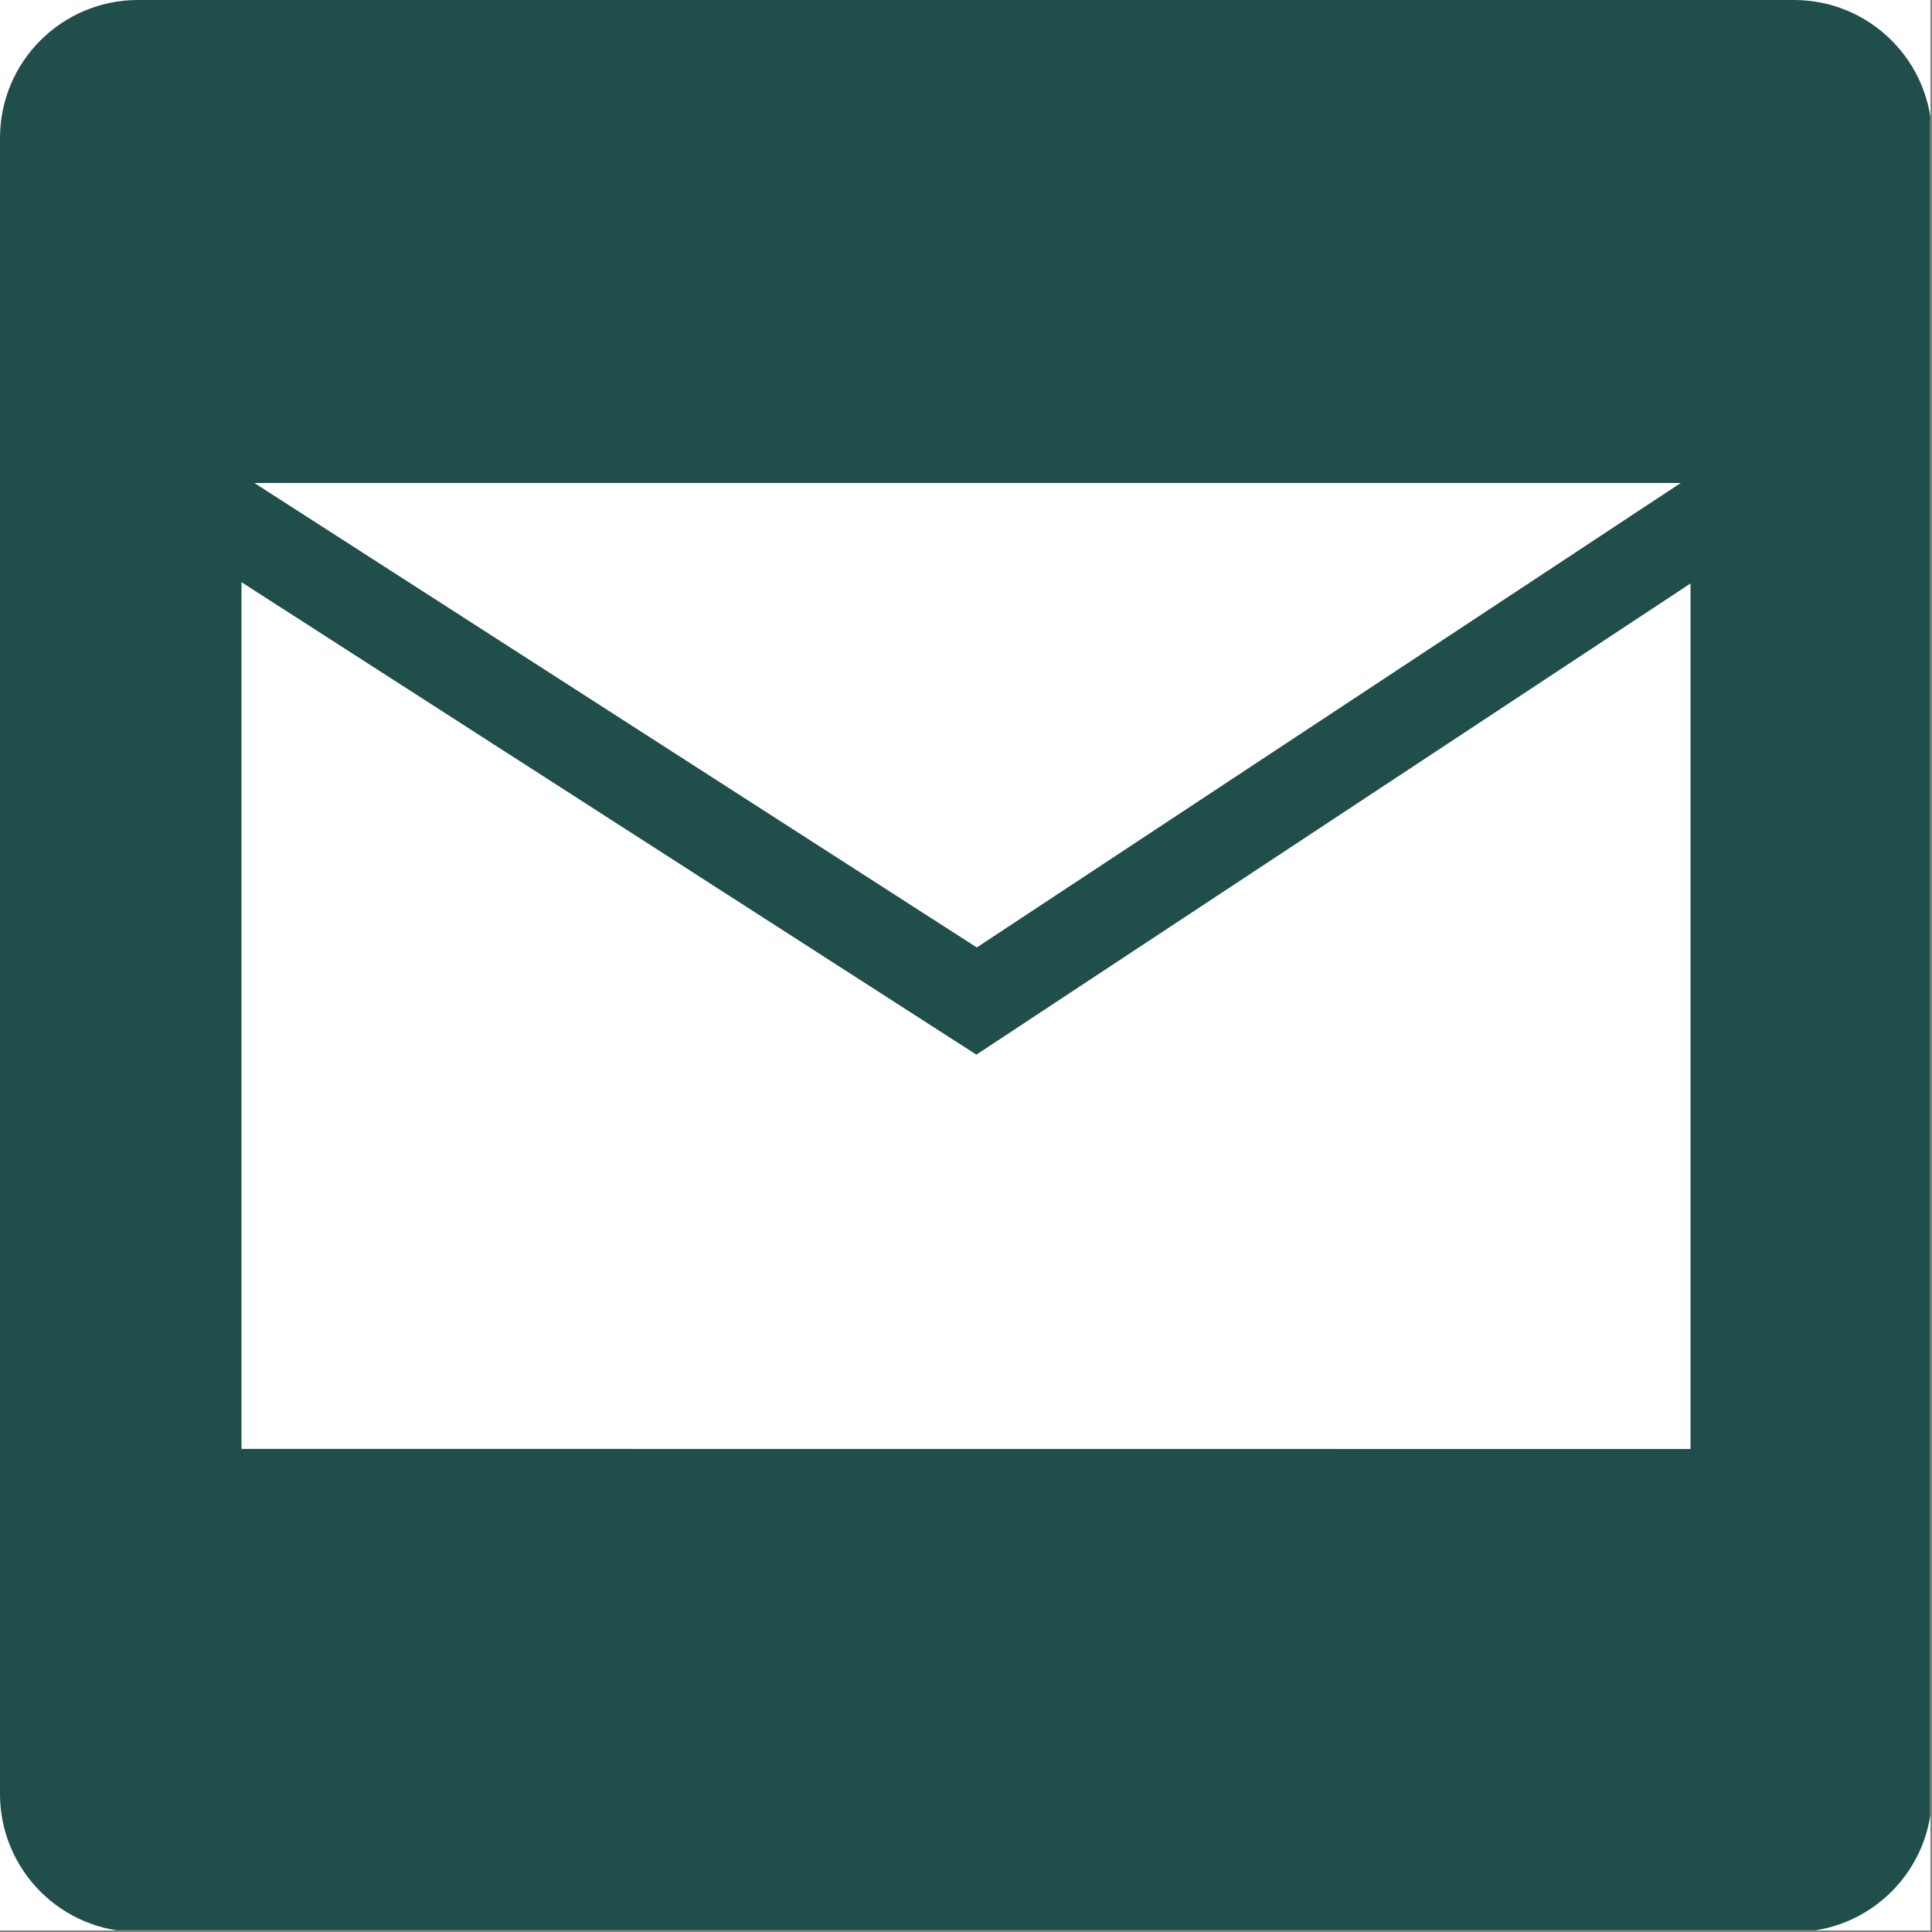 <svg xmlns="http://www.w3.org/2000/svg" width="562.5" viewBox="0 0 562.5 562.5" height="562.5" version="1.0"><rect x="0" y="0" width="562.5" height="562.5" fill="#808080" stroke="none"/><defs><clipPath id="a"><path d="M 0 0 L 562 0 L 562 562 L 0 562 Z M 0 0"/></clipPath></defs><g clip-path="url(#a)"><path fill="#FFF" d="M 0 0 L 562.5 0 L 562.5 570 L 0 570 Z M 0 0"/><path fill="#FFF" d="M 0 0 L 562.5 0 L 562.5 562.5 L 0 562.5 Z M 0 0"/><path fill="#FFF" d="M 0 0 L 562.5 0 L 562.5 562.5 L 0 562.5 Z M 0 0"/><path fill="#204E4A" d="M 40.18 0 L 522.32 0 C 544.512 0 562.5 17.988 562.5 40.18 L 562.5 522.32 C 562.5 544.512 544.512 562.5 522.32 562.5 L 40.18 562.5 C 17.988 562.5 0 544.512 0 522.32 L 0 40.18 C 0 17.988 17.988 0 40.18 0 Z M 74.059 140.625 L 284.395 275.852 L 489.34 140.625 Z M 284.273 307.059 L 70.312 169.504 L 70.312 421.844 L 492.188 421.875 L 492.188 169.875 Z M 284.273 307.059"/></g></svg>